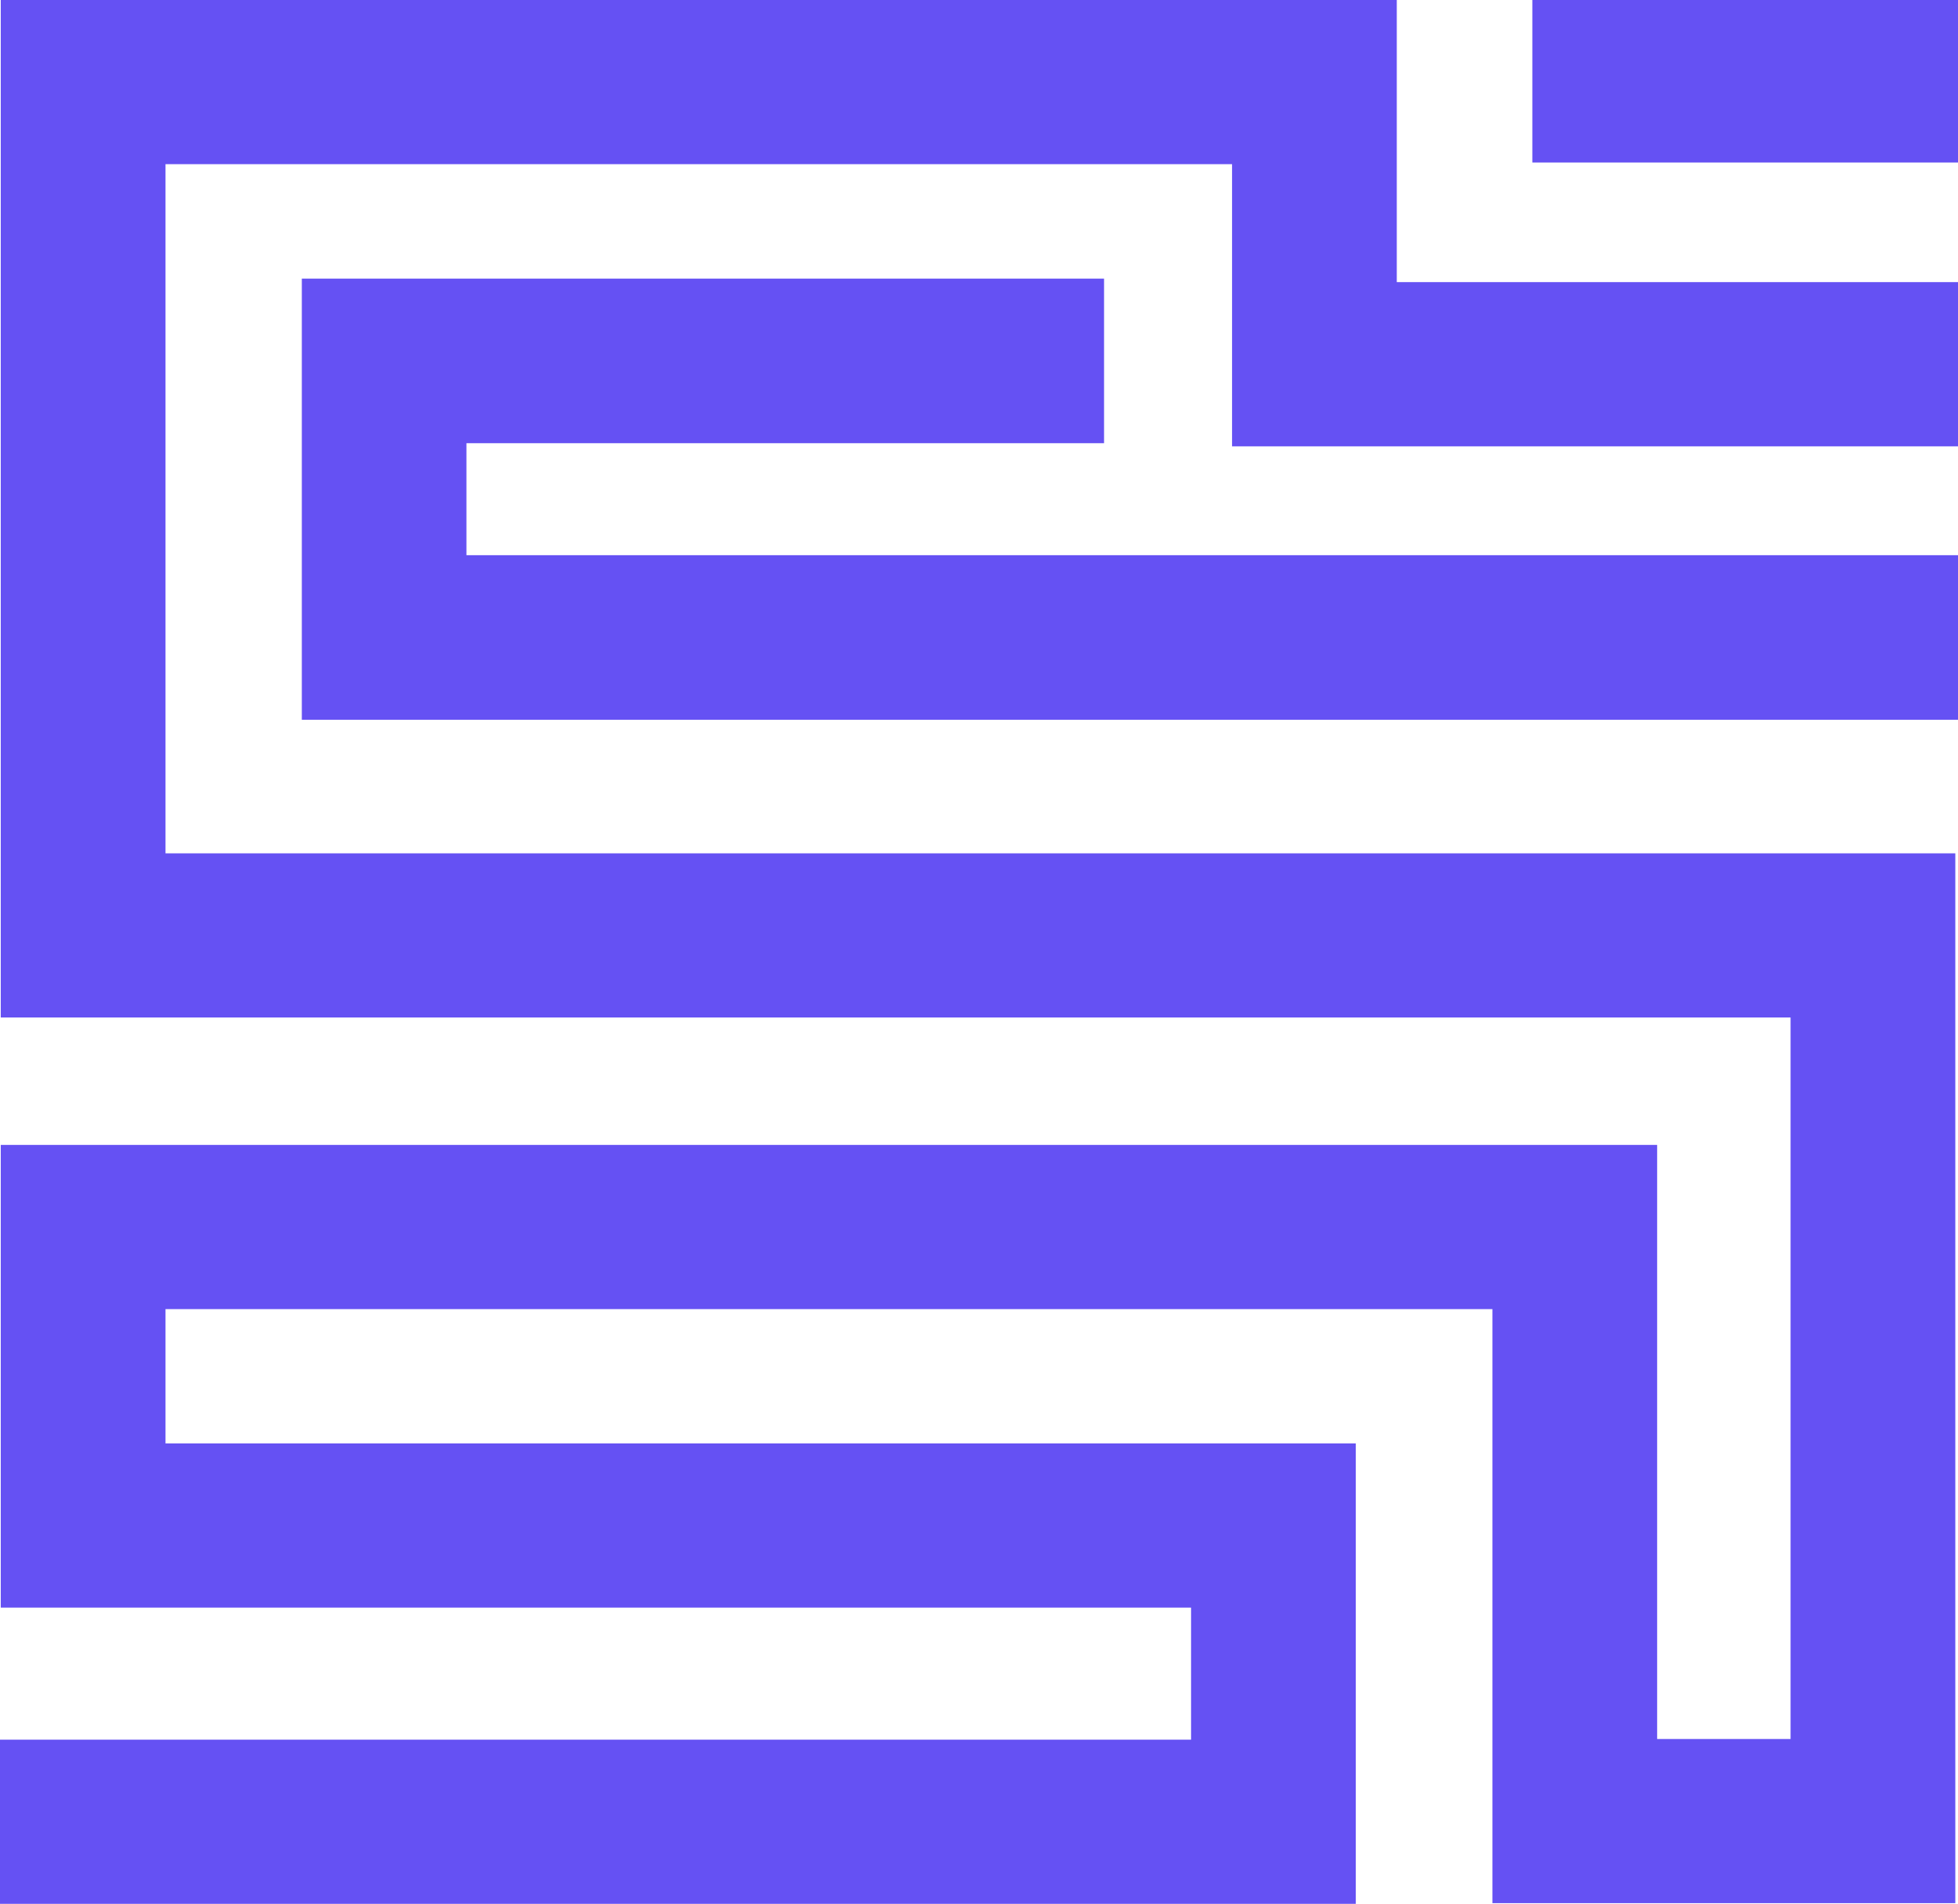 
<svg width="253" height="246" viewBox="0 0 253 246" fill="none" xmlns="http://www.w3.org/2000/svg">
<path d="M175.187 246H0V224.783H153.902V207.725H0.098V147.934H214.125V224.695H231.367V131.473H0.098V0H180.483V36.453L253 36.452V57.669H159.198V21.215H21.385V110.258H252.652V245.912H192.84V169.15H21.385V186.508H175.187V246Z" fill="#6551F3"/>
<path d="M39 93V36H142.658V57.265H60.271V71.737H253V93H39Z" fill="#6551F3"/>
<path d="M253 0H198V21H253V0Z" fill="#6551F3"/>
</svg>
